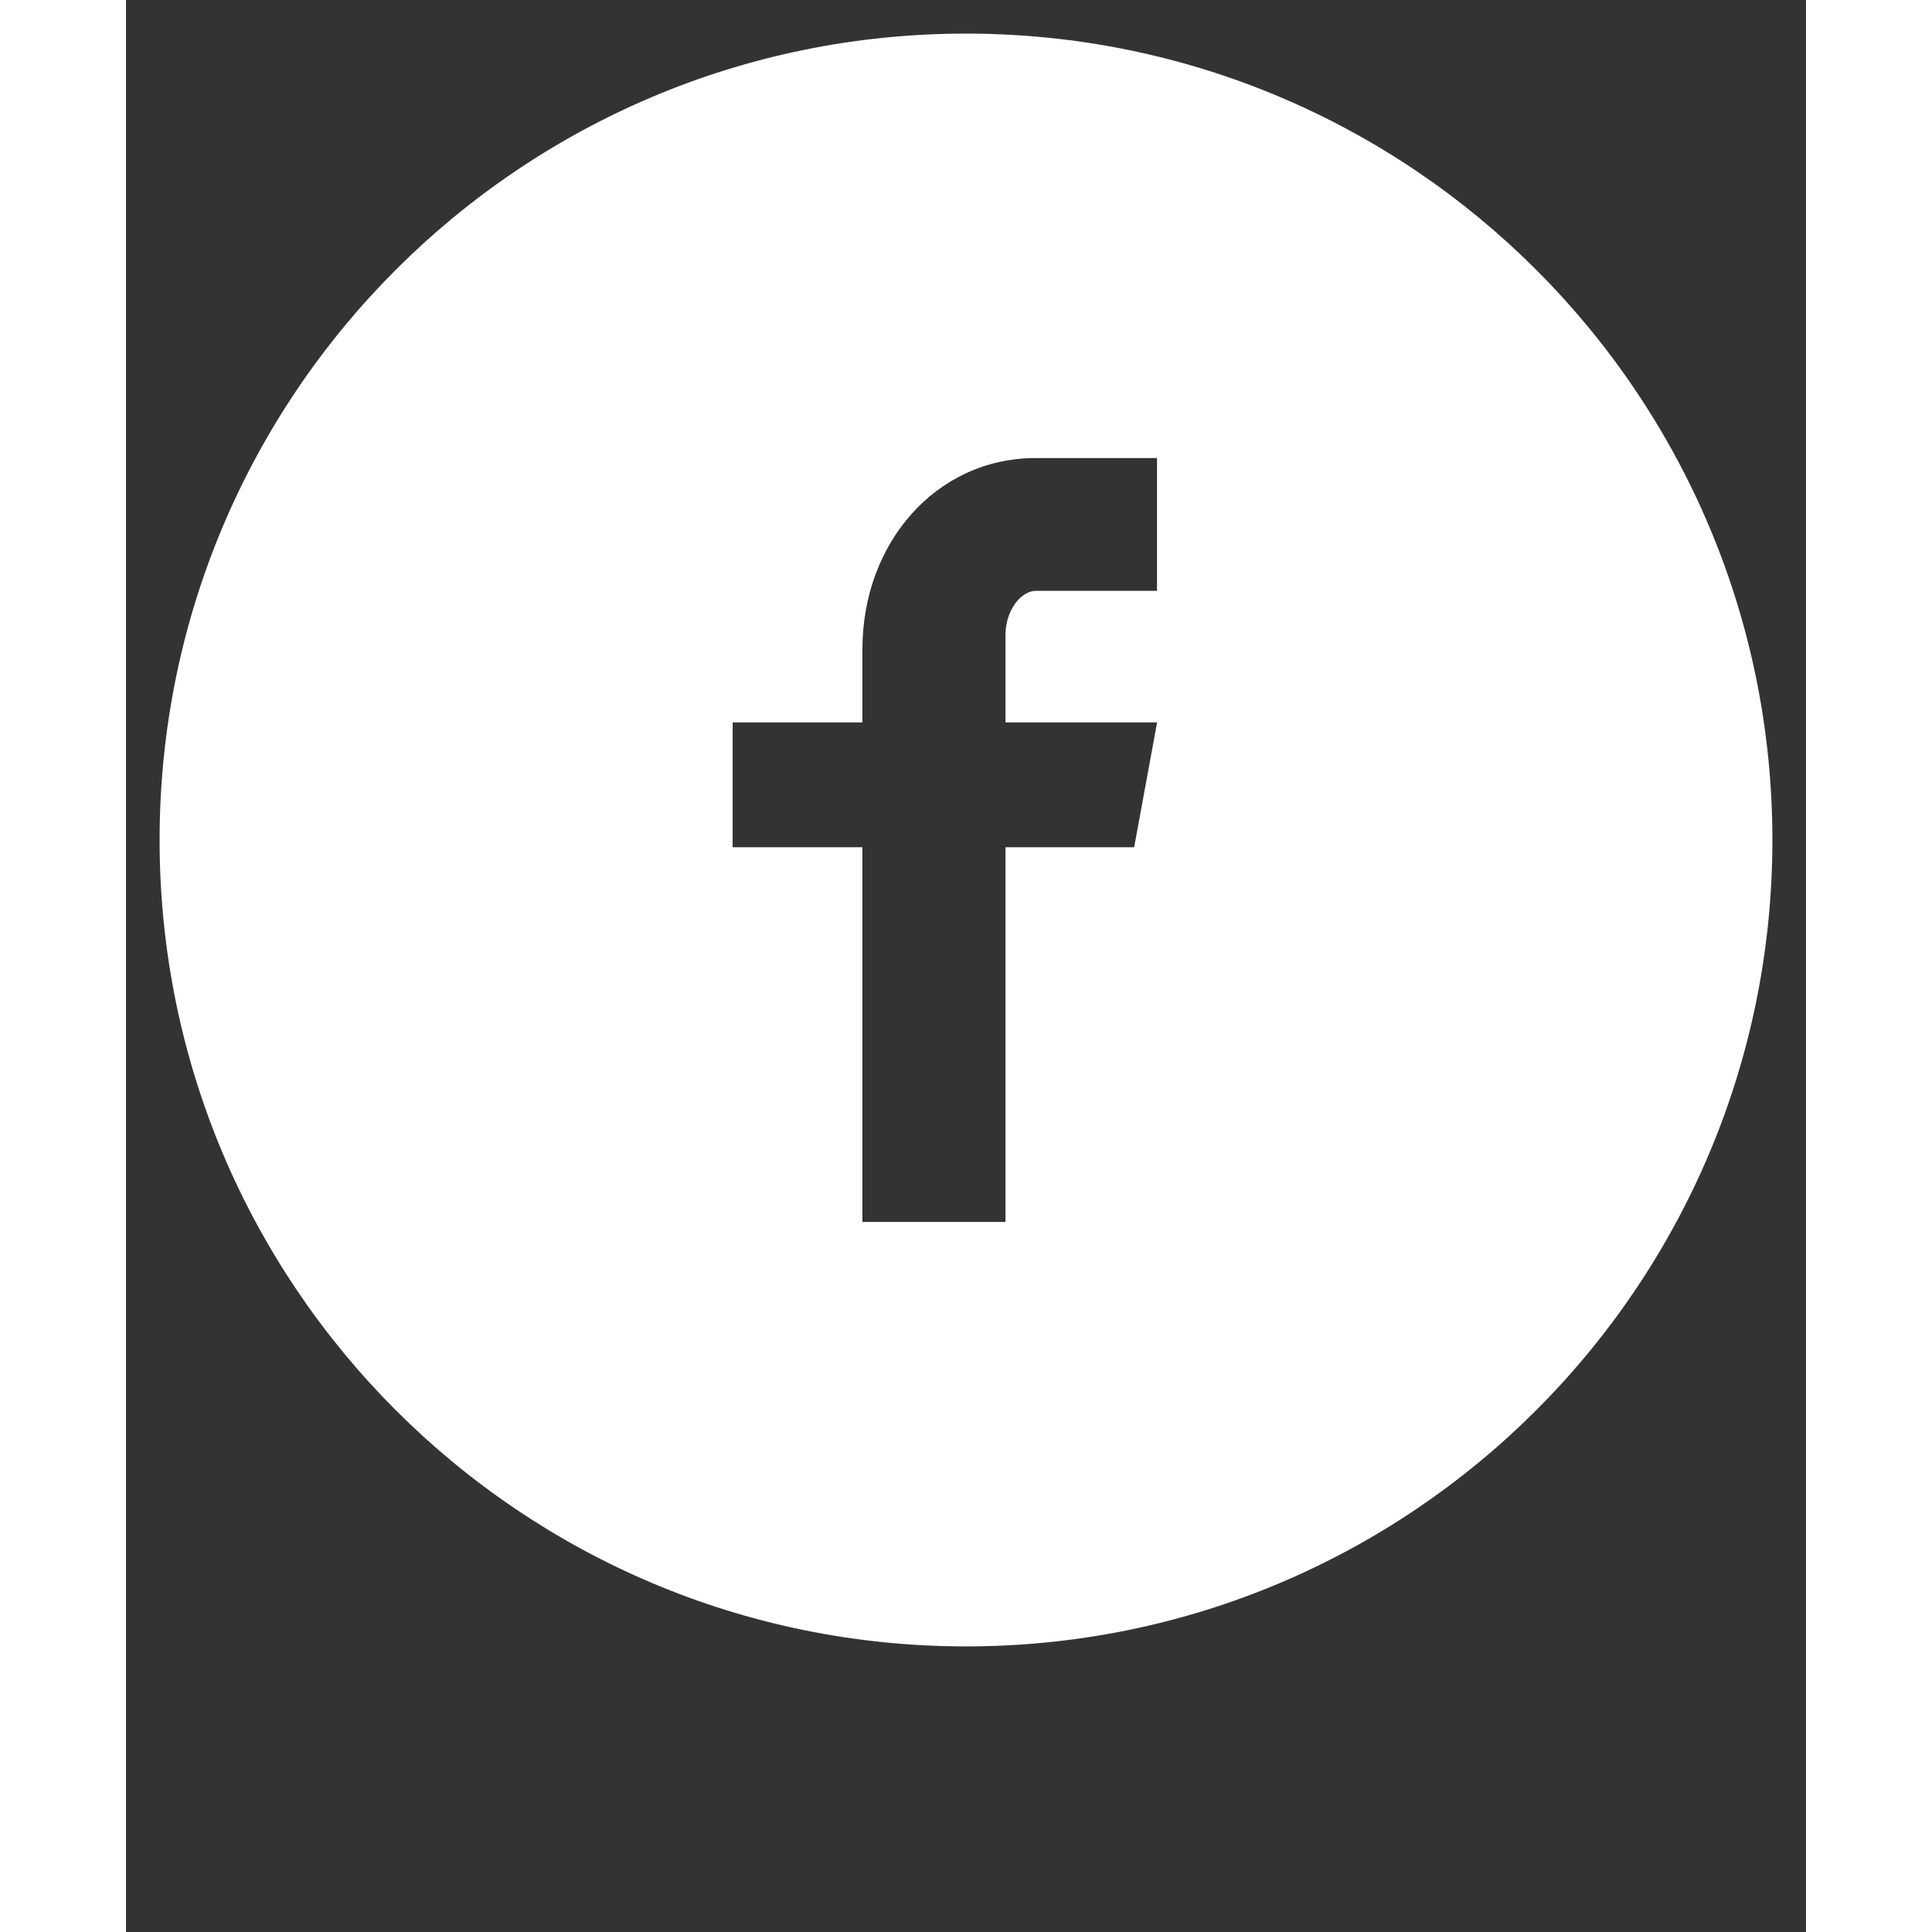 <svg xmlns="http://www.w3.org/2000/svg" width="55" height="55" 
    viewBox="0 0 20 23">
    <rect x="0" y="0" width="20" height="23" fill="#333333" stroke="none"/>
    <path fill="#fff"
    d="M10 .4C4.698.4.4 4.698.4 10s4.298 9.6 9.6 9.6s9.6-4.298 9.6-9.6S15.302.4 10 .4zm2.274 6.634h-1.443c-.171 0-.361.225-.361.524V8.6h1.805l-.273 1.486H10.47v4.461H8.767v-4.461H7.222V8.6h1.545v-.874c0-1.254.87-2.273 2.064-2.273h1.443v1.581z" />
</svg>